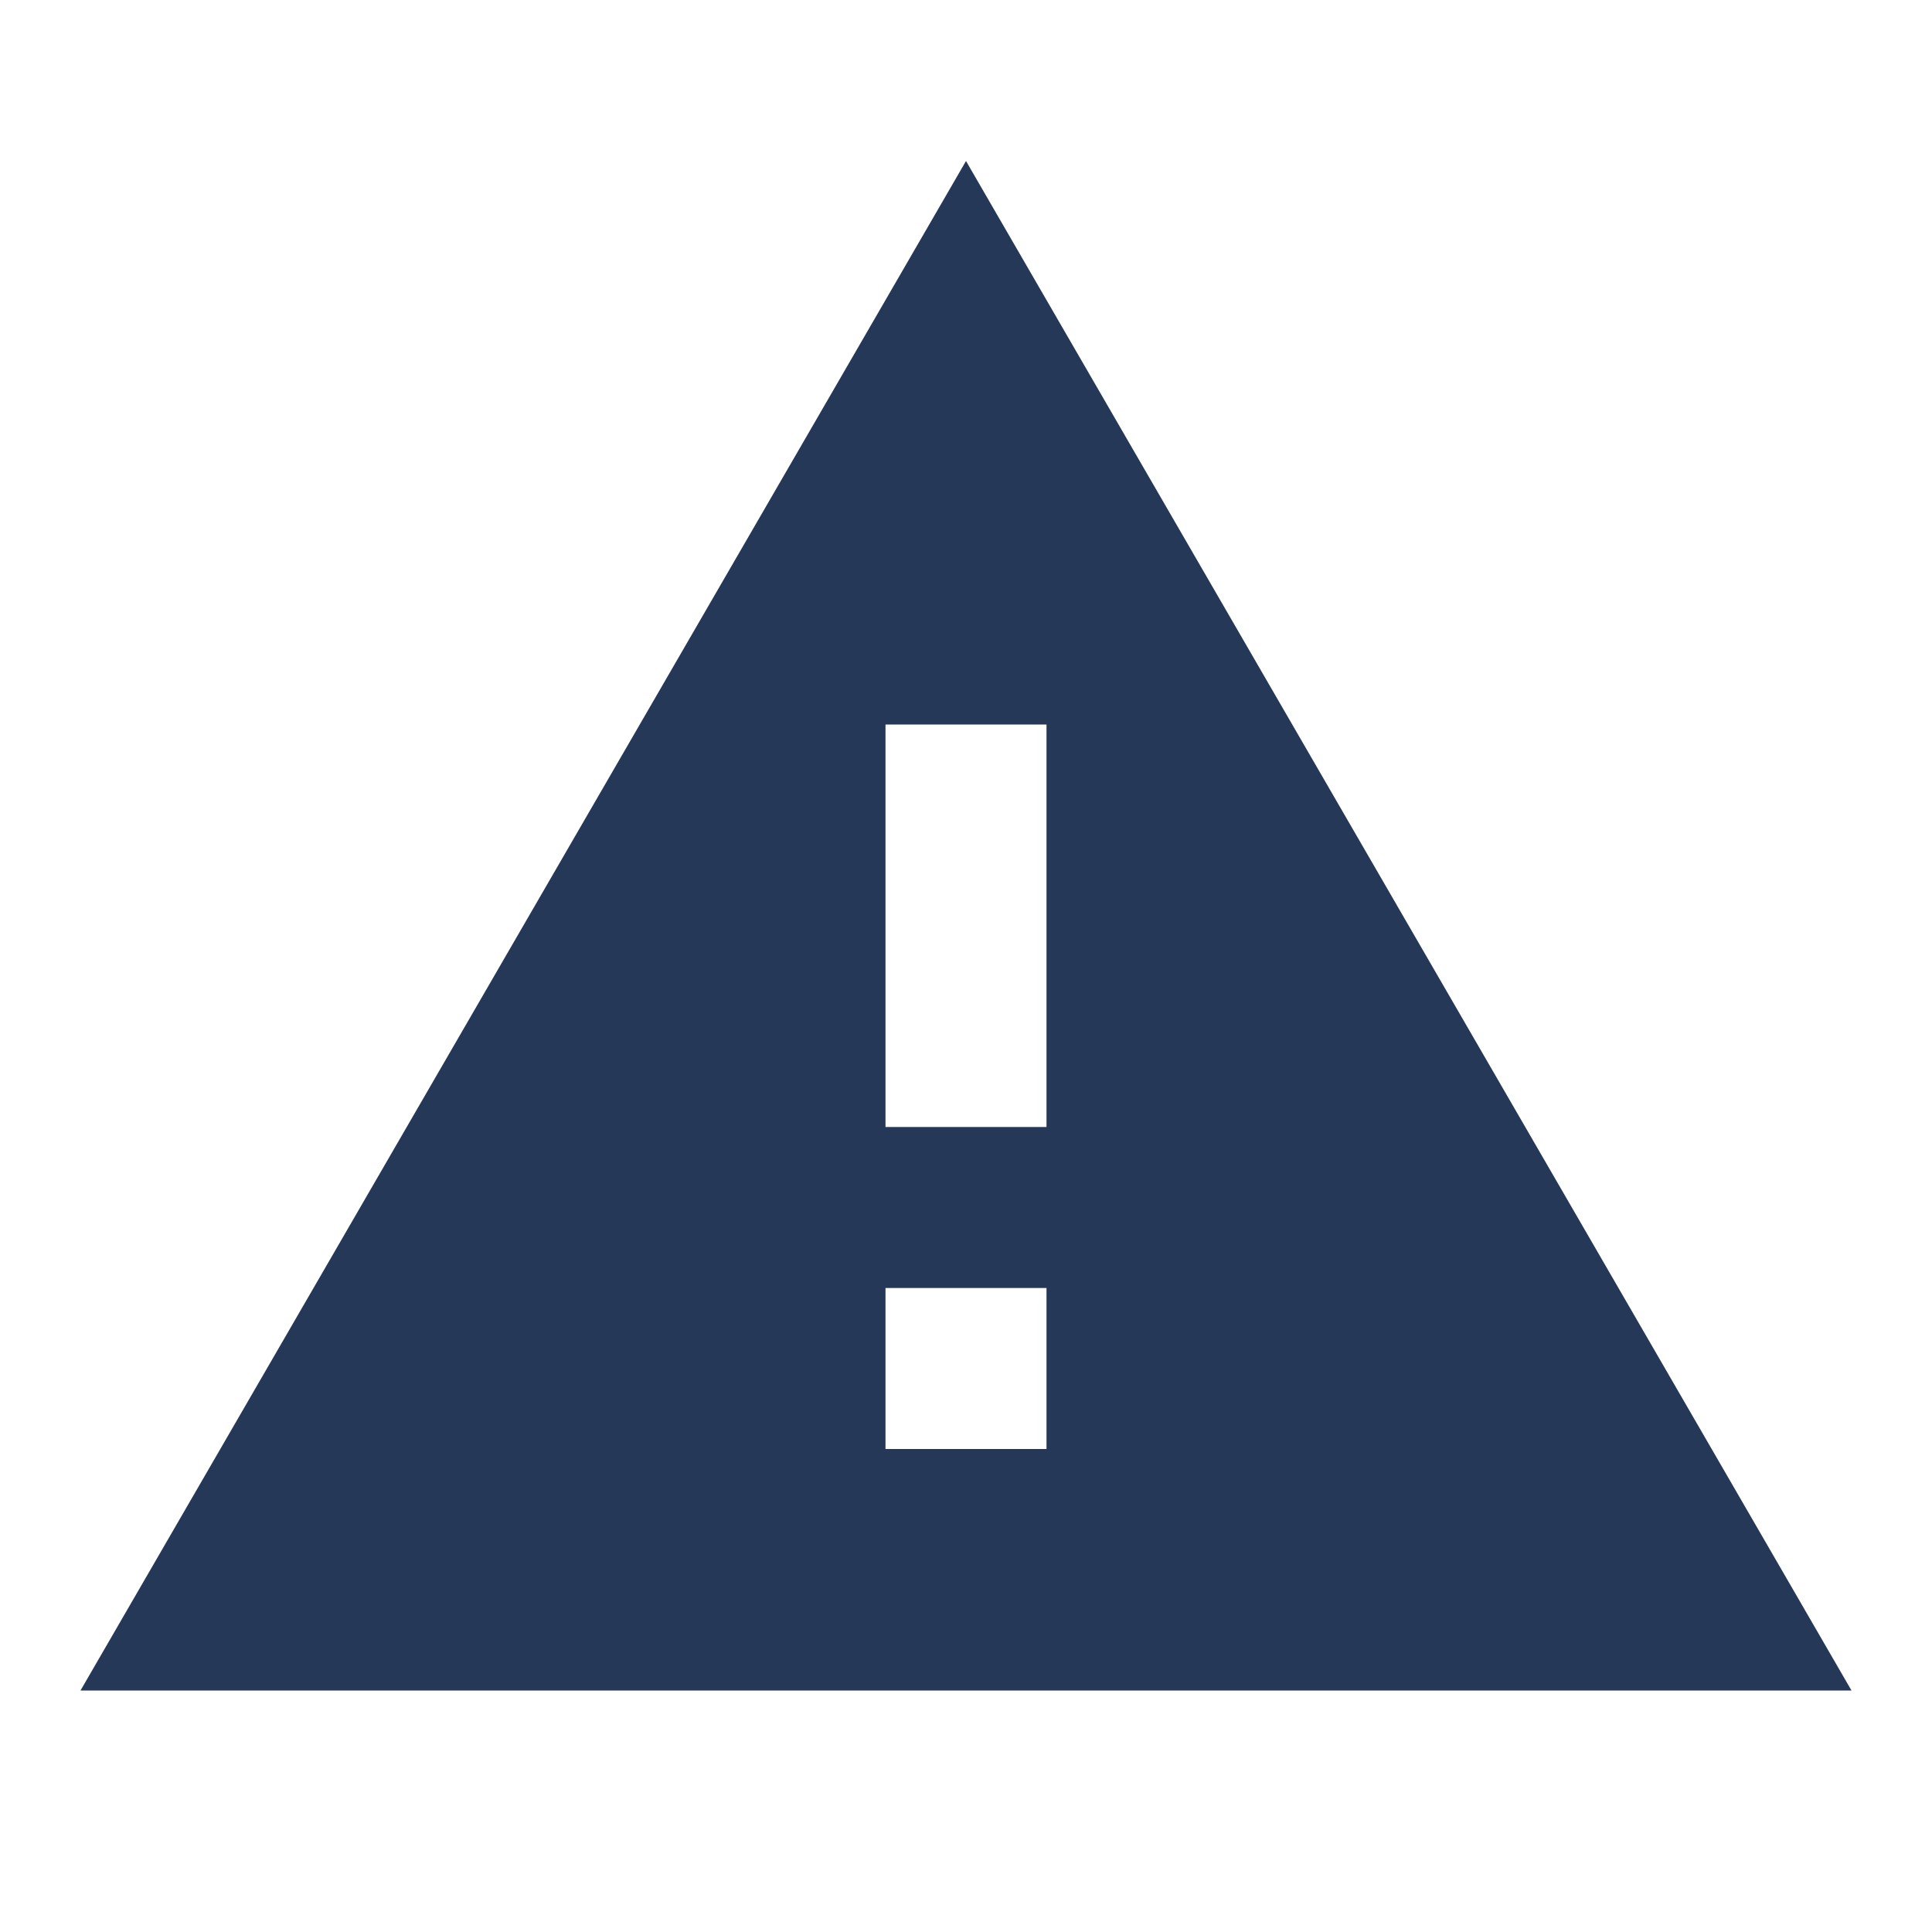 <svg xmlns="http://www.w3.org/2000/svg" xmlns:xlink="http://www.w3.org/1999/xlink" version="1.1" width="20" height="20" viewBox="0 0 24 24" fill="#253858"><path d="M13 14H11V9H13M13 18H11V16H13M1 21H23L12 2L1 21Z"/></svg>